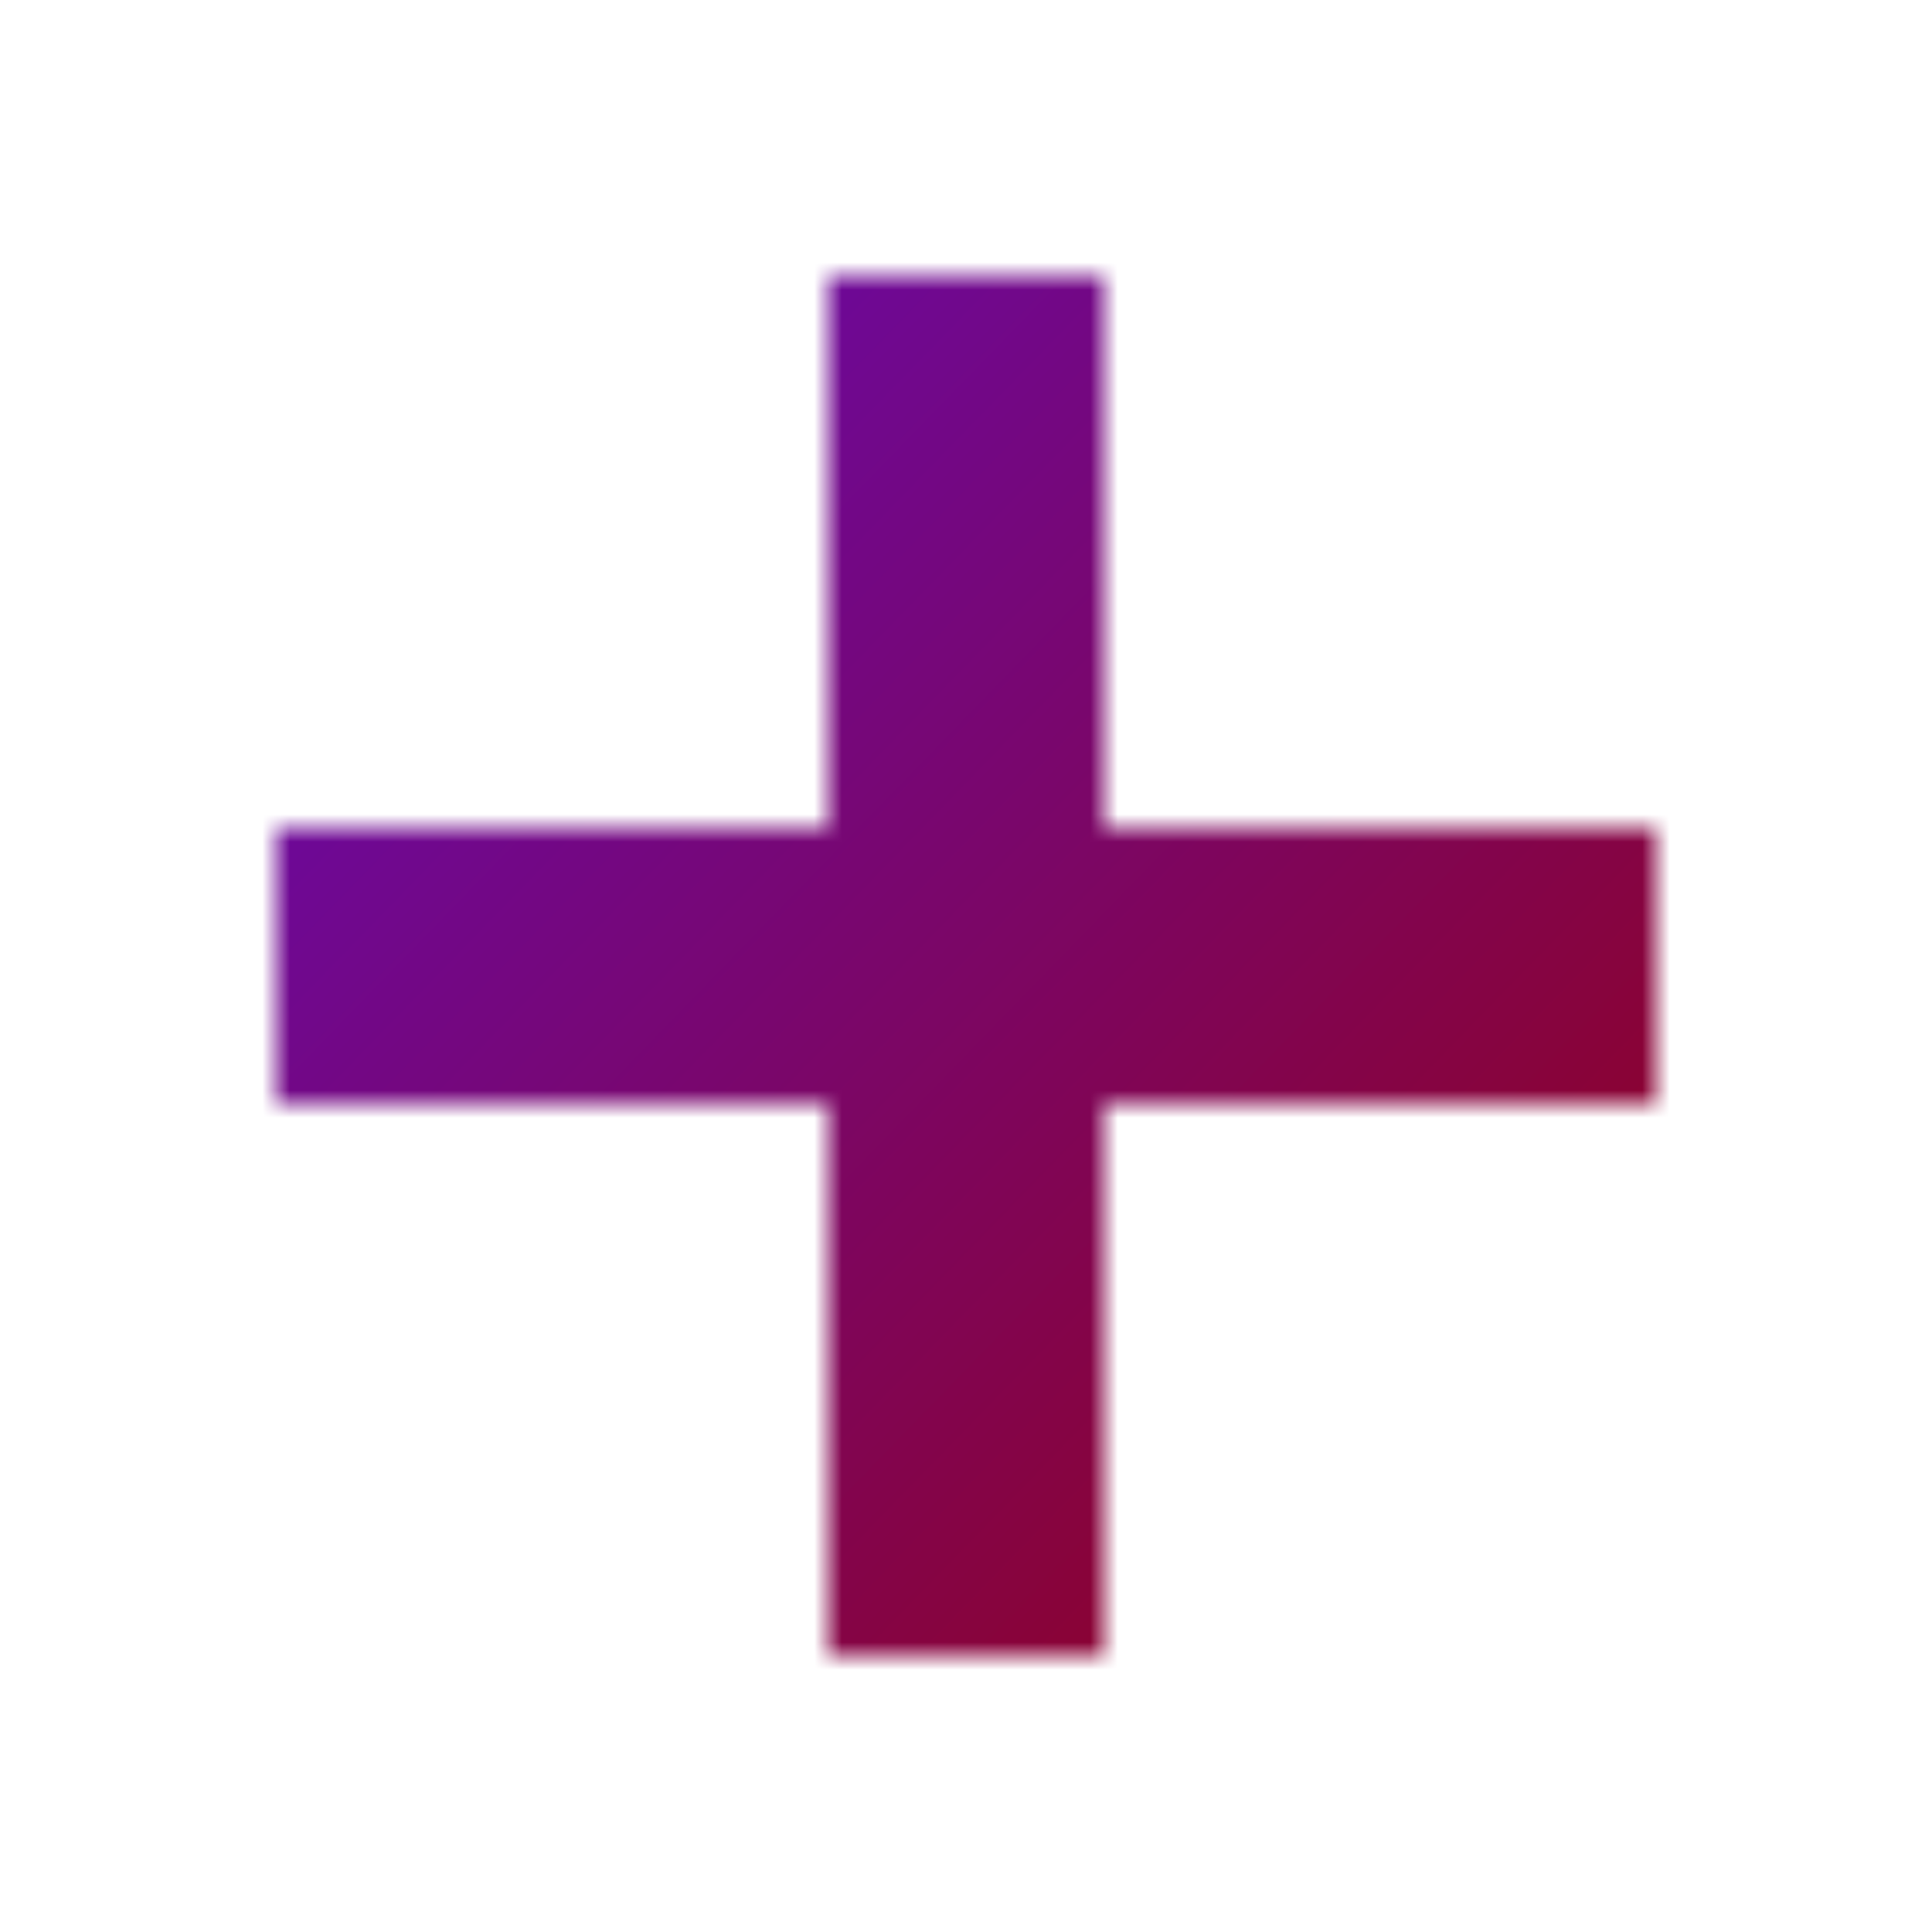 <svg width="70" height="70" viewBox="0 0 70 70" fill="none" xmlns="http://www.w3.org/2000/svg">
<g filter="url(#filter0_d_21_6)">
<mask id="mask0_21_6" style="mask-type:alpha" maskUnits="userSpaceOnUse" x="8" y="8" width="50" height="50">
<rect x="28.5" y="8.5" width="9" height="49" fill="white" stroke="#FF0000"/>
<rect x="8.5" y="37.5" width="9" height="49" transform="rotate(-90 8.5 37.5)" fill="white" stroke="#FF0000"/>
</mask>
<g mask="url(#mask0_21_6)">
<rect x="6" y="2" width="63" height="65" fill="url(#paint0_linear_21_6)"/>
</g>
</g>
<defs>
<filter id="filter0_d_21_6" x="0" y="0" width="70" height="70" filterUnits="userSpaceOnUse" color-interpolation-filters="sRGB">
<feFlood flood-opacity="0" result="BackgroundImageFix"/>
<feColorMatrix in="SourceAlpha" type="matrix" values="0 0 0 0 0 0 0 0 0 0 0 0 0 0 0 0 0 0 127 0" result="hardAlpha"/>
<feOffset dx="2" dy="2"/>
<feGaussianBlur stdDeviation="5"/>
<feComposite in2="hardAlpha" operator="out"/>
<feColorMatrix type="matrix" values="0 0 0 0 0.942 0 0 0 0 0 0 0 0 0 0 0 0 0 0.25 0"/>
<feBlend mode="normal" in2="BackgroundImageFix" result="effect1_dropShadow_21_6"/>
<feBlend mode="normal" in="SourceGraphic" in2="effect1_dropShadow_21_6" result="shape"/>
</filter>
<linearGradient id="paint0_linear_21_6" x1="12" y1="15" x2="63" y2="64.5" gradientUnits="userSpaceOnUse">
<stop stop-color="#6909A6"/>
<stop offset="0.48" stop-color="#800556"/>
<stop offset="1" stop-color="#990000"/>
</linearGradient>
</defs>
</svg>
